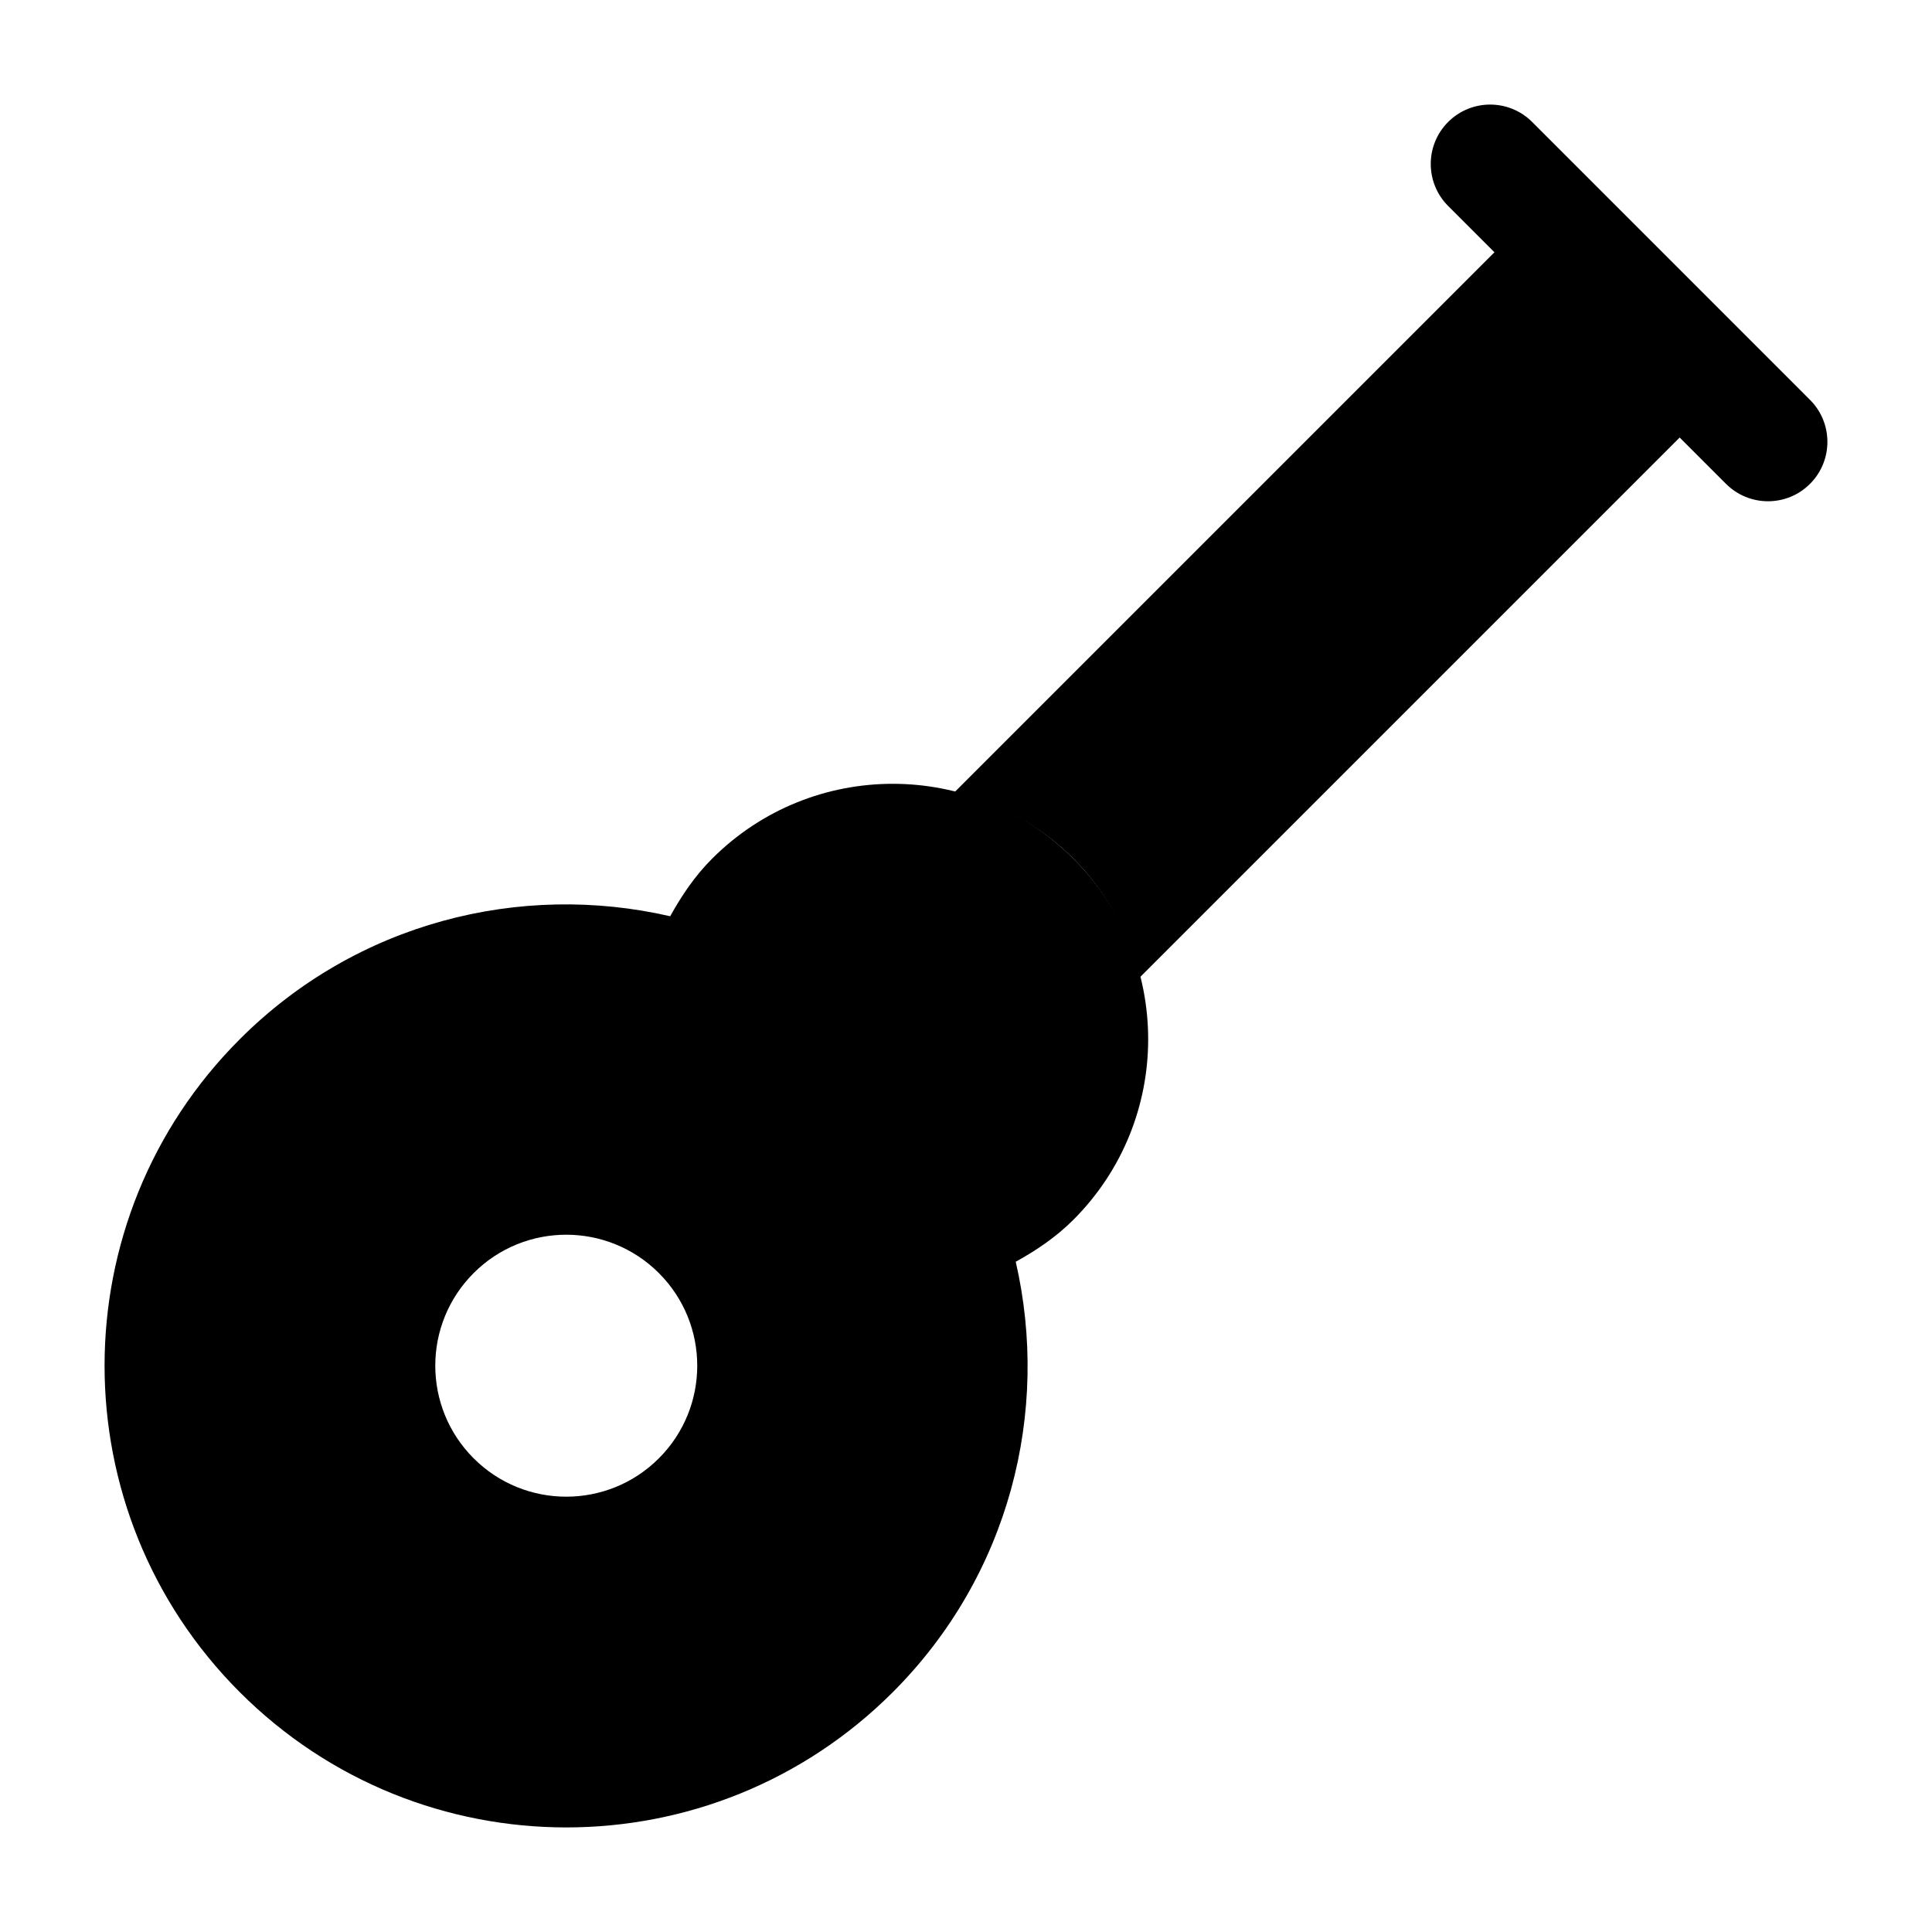 <?xml version="1.0" encoding="UTF-8"?>
<!-- Uploaded to: ICON Repo, www.svgrepo.com, Generator: ICON Repo Mixer Tools -->
<svg fill="#000000" width="800px" height="800px" version="1.1" viewBox="144 144 512 512" xmlns="http://www.w3.org/2000/svg">
 <g>
  <path d="m428.45 371.54c-26.43-26.43-69.285-26.434-95.715 0-4.613 4.613-8.121 9.84-11.125 15.277-39.727-9.145-83.113 1.629-114.06 32.582-47.785 47.785-47.785 125.26 0 173.05 47.785 47.785 125.26 47.785 173.05 0 30.953-30.953 41.727-74.336 32.582-114.07 5.438-3.004 10.664-6.512 15.277-11.125 26.43-26.43 26.426-69.285-0.004-95.715zm-109.84 158.93c-13.555 13.555-35.535 13.555-49.09 0-13.555-13.555-13.555-35.535 0-49.09 13.555-13.555 35.535-13.555 49.09 0 13.555 13.559 13.555 35.535 0 49.09z"/>
  <path d="m612.54 276.84c-4.027 0-8.055-1.539-11.133-4.613l-73.633-73.641c-6.148-6.148-6.148-16.113 0-22.262 6.148-6.148 16.113-6.148 22.262 0l73.633 73.641c6.148 6.148 6.148 16.113 0 22.262-3.07 3.074-7.098 4.613-11.129 4.613z"/>
  <path d="m428.45 371.54c9.012 9.012 14.707 19.988 17.57 31.52l154.24-154.24-49.086-49.094-154.24 154.24c11.527 2.867 22.504 8.562 31.516 17.574z"/>
 </g>
</svg>